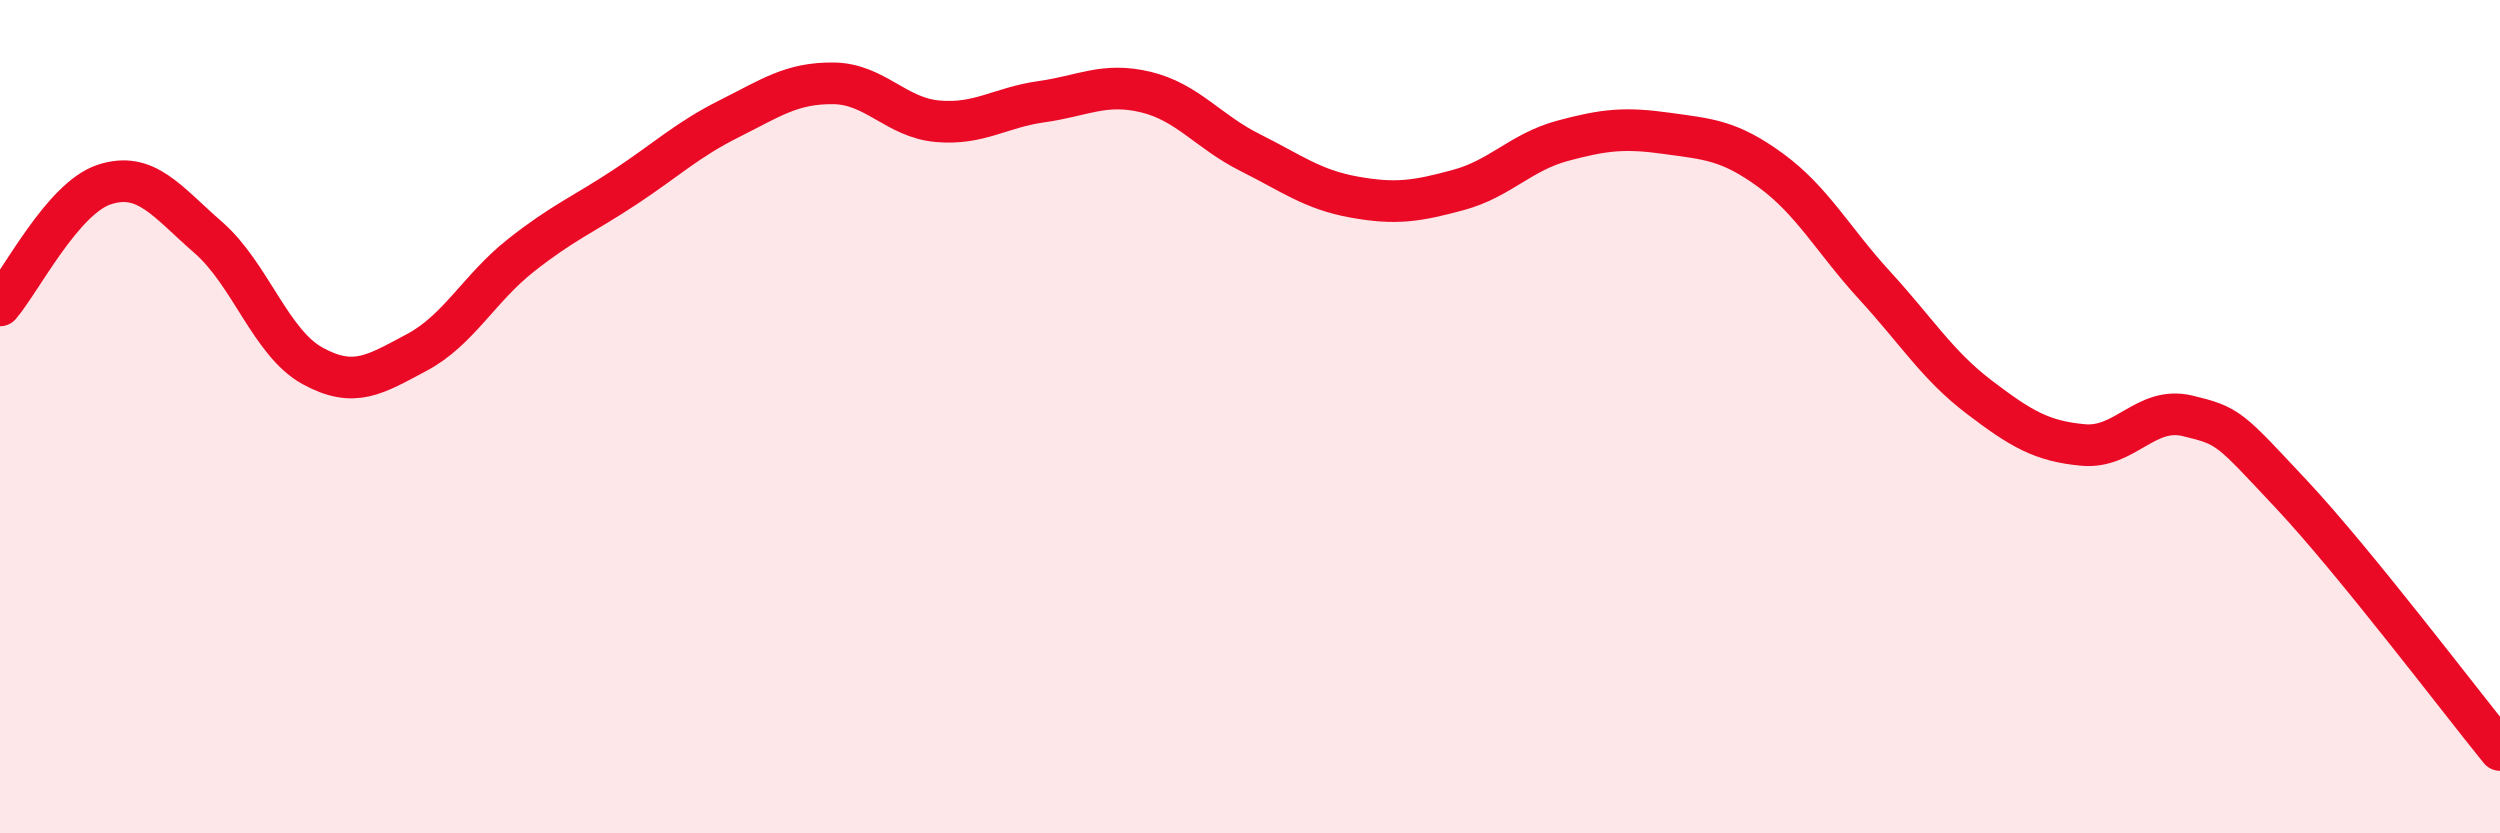 
    <svg width="60" height="20" viewBox="0 0 60 20" xmlns="http://www.w3.org/2000/svg">
      <path
        d="M 0,7.33 C 0.5,6.75 1.5,4.76 2.5,4.43 C 3.5,4.1 4,4.83 5,5.7 C 6,6.57 6.5,8.23 7.5,8.78 C 8.5,9.33 9,8.99 10,8.46 C 11,7.93 11.5,6.92 12.5,6.13 C 13.5,5.34 14,5.15 15,4.49 C 16,3.83 16.5,3.35 17.5,2.85 C 18.5,2.35 19,1.99 20,2 C 21,2.01 21.5,2.82 22.5,2.91 C 23.5,3 24,2.58 25,2.44 C 26,2.3 26.5,1.97 27.5,2.21 C 28.5,2.45 29,3.16 30,3.66 C 31,4.16 31.5,4.55 32.5,4.73 C 33.5,4.91 34,4.83 35,4.56 C 36,4.29 36.5,3.65 37.5,3.38 C 38.5,3.11 39,3.06 40,3.2 C 41,3.34 41.5,3.36 42.5,4.09 C 43.5,4.82 44,5.77 45,6.86 C 46,7.95 46.5,8.77 47.5,9.53 C 48.5,10.29 49,10.59 50,10.68 C 51,10.77 51.5,9.74 52.5,9.98 C 53.5,10.22 53.5,10.27 55,11.87 C 56.5,13.47 59,16.77 60,18L60 20L0 20Z"
        fill="#EB0A25"
        opacity="0.1"
        stroke-linecap="round"
        stroke-linejoin="round"
      />
      <path
        d="M 0,7.33 C 0.5,6.75 1.5,4.76 2.5,4.43 C 3.5,4.1 4,4.83 5,5.7 C 6,6.57 6.5,8.23 7.5,8.78 C 8.5,9.33 9,8.99 10,8.46 C 11,7.93 11.5,6.92 12.5,6.13 C 13.5,5.34 14,5.15 15,4.49 C 16,3.83 16.5,3.35 17.5,2.85 C 18.5,2.35 19,1.99 20,2 C 21,2.01 21.5,2.82 22.5,2.91 C 23.5,3 24,2.58 25,2.44 C 26,2.3 26.5,1.97 27.5,2.21 C 28.5,2.45 29,3.16 30,3.66 C 31,4.16 31.5,4.55 32.5,4.73 C 33.5,4.91 34,4.83 35,4.56 C 36,4.29 36.5,3.65 37.5,3.38 C 38.5,3.11 39,3.06 40,3.2 C 41,3.34 41.5,3.36 42.5,4.09 C 43.5,4.82 44,5.77 45,6.86 C 46,7.95 46.5,8.77 47.5,9.53 C 48.5,10.29 49,10.59 50,10.68 C 51,10.77 51.5,9.74 52.5,9.98 C 53.5,10.22 53.5,10.27 55,11.87 C 56.5,13.47 59,16.77 60,18"
        stroke="#EB0A25"
        stroke-width="1"
        fill="none"
        stroke-linecap="round"
        stroke-linejoin="round"
      />
    </svg>
  